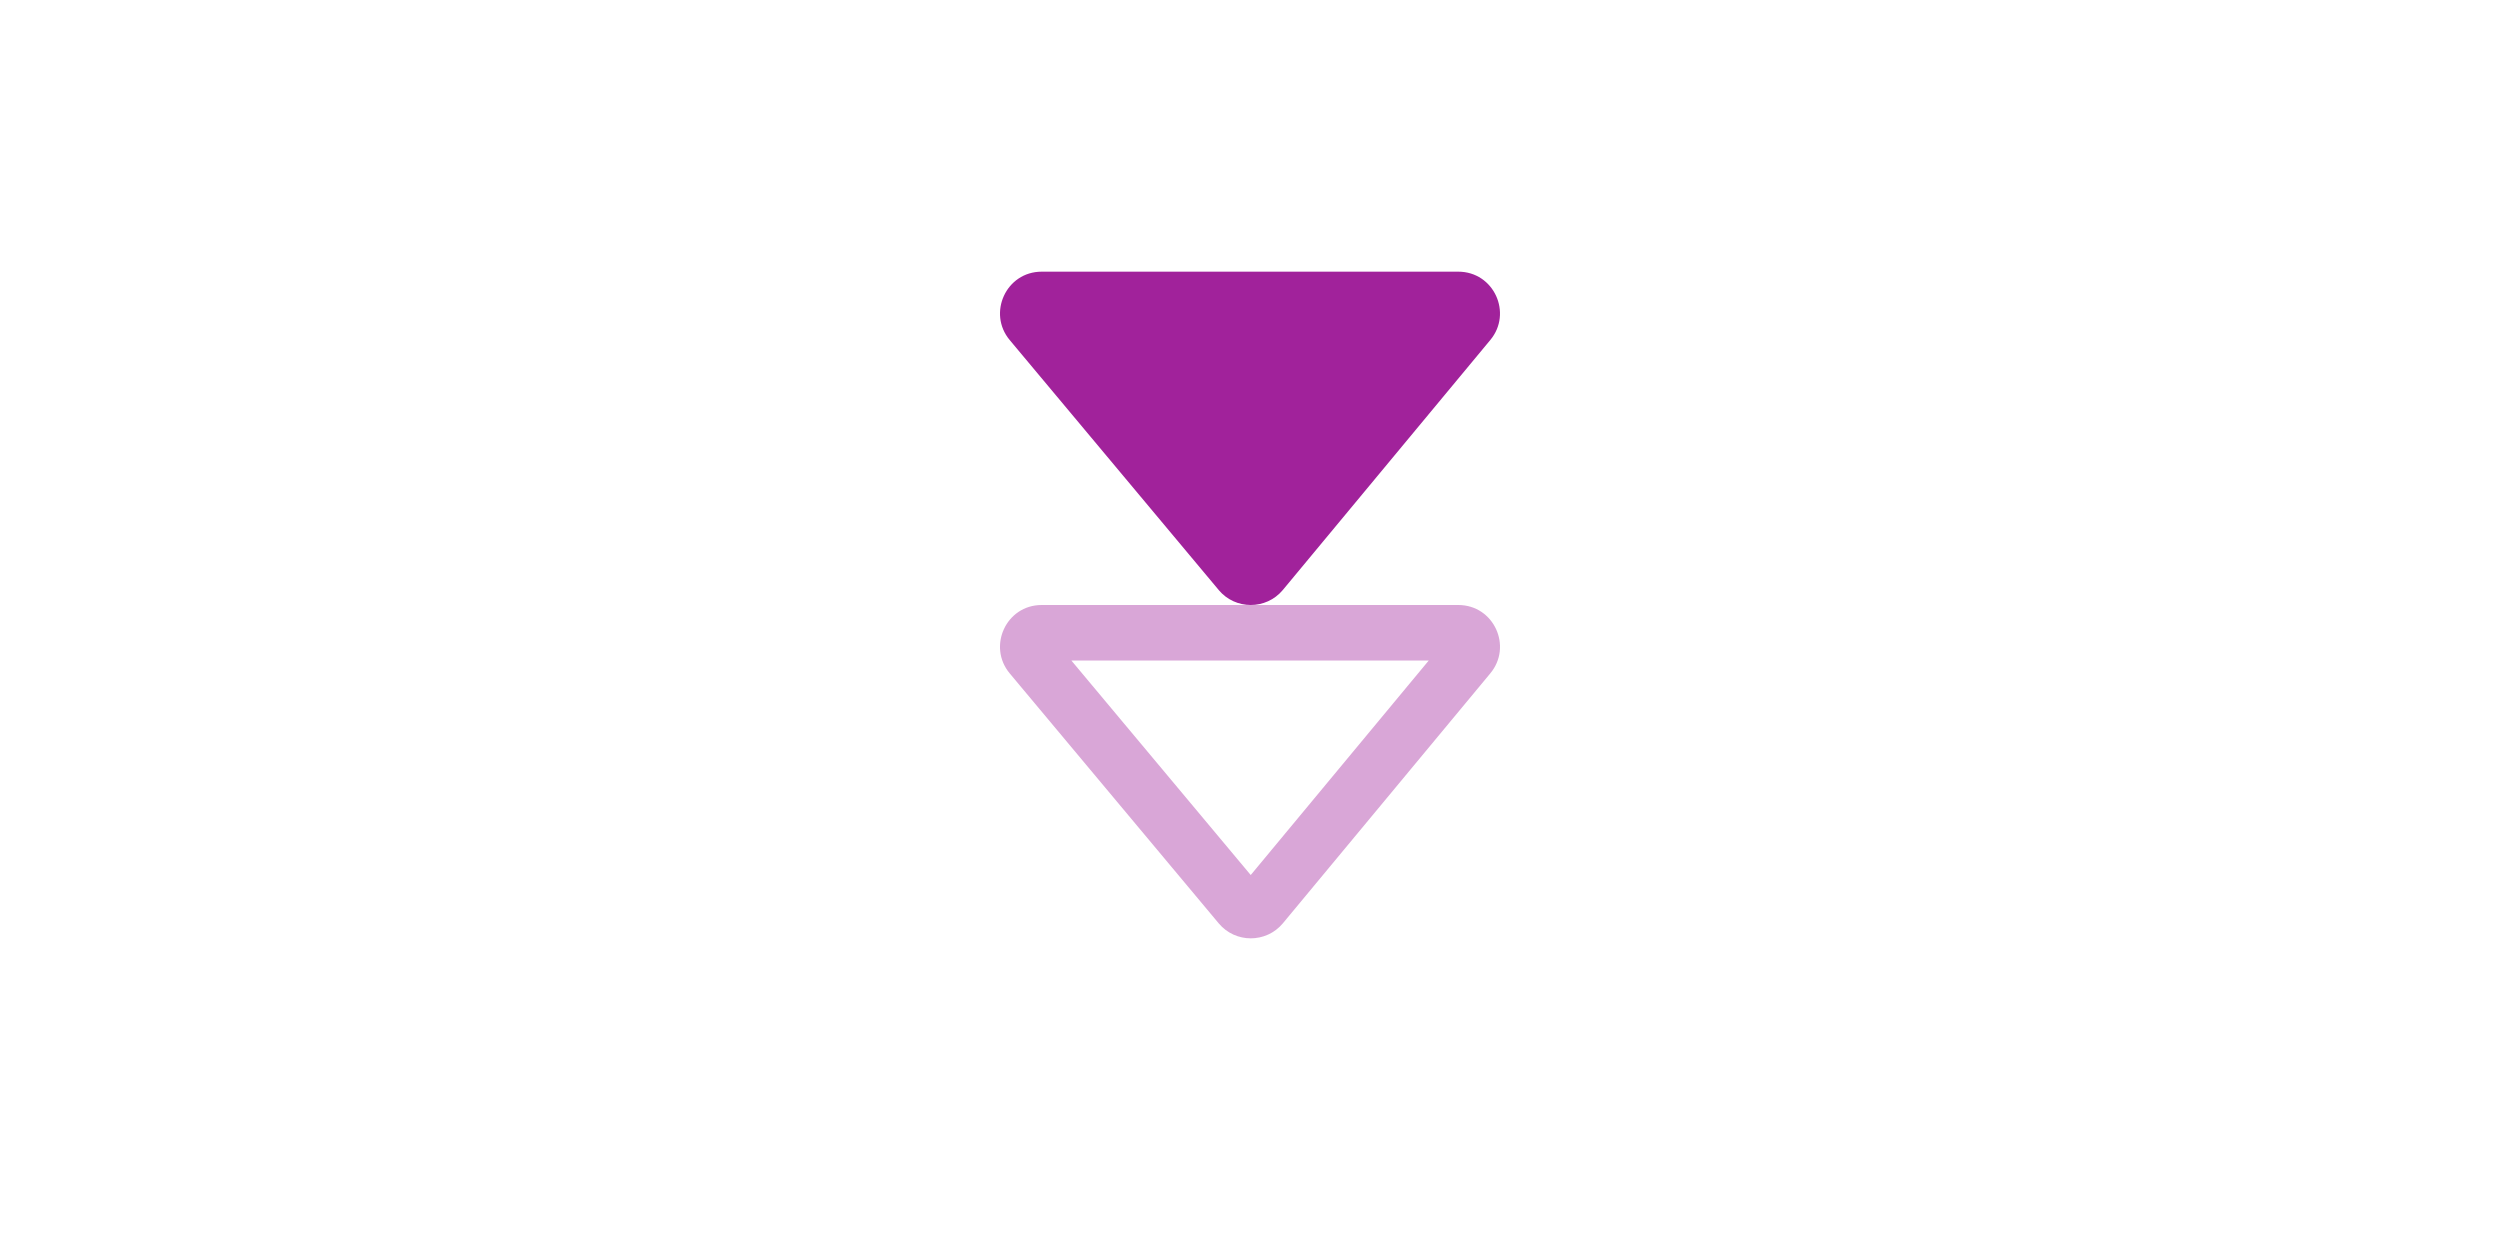 <?xml version="1.0" encoding="UTF-8"?>
<svg xmlns="http://www.w3.org/2000/svg" id="Layer_1" viewBox="0 0 90 45">
  <defs>
    <style>.cls-2{fill:#a1229b;stroke-width:0}</style>
  </defs>
  <path d="m43.875 21.242-7.526-9.001c-.806-.966-.131-2.461 1.152-2.461h14.996c1.285 0 1.96 1.495 1.153 2.461l-7.47 9.001c-.6.717-1.705.717-2.306 0Z" class="cls-2"></path>
  <path d="m51.434 23.78-6.408 7.721-6.456-7.721h12.864m1.063-2H37.501c-1.284 0-1.958 1.495-1.152 2.461l7.526 9.001c.3.359.727.538 1.153.538s.853-.179 1.153-.538l7.47-9.001c.807-.966.131-2.461-1.153-2.461Z" class="cls-2" opacity=".4"></path>
</svg>

